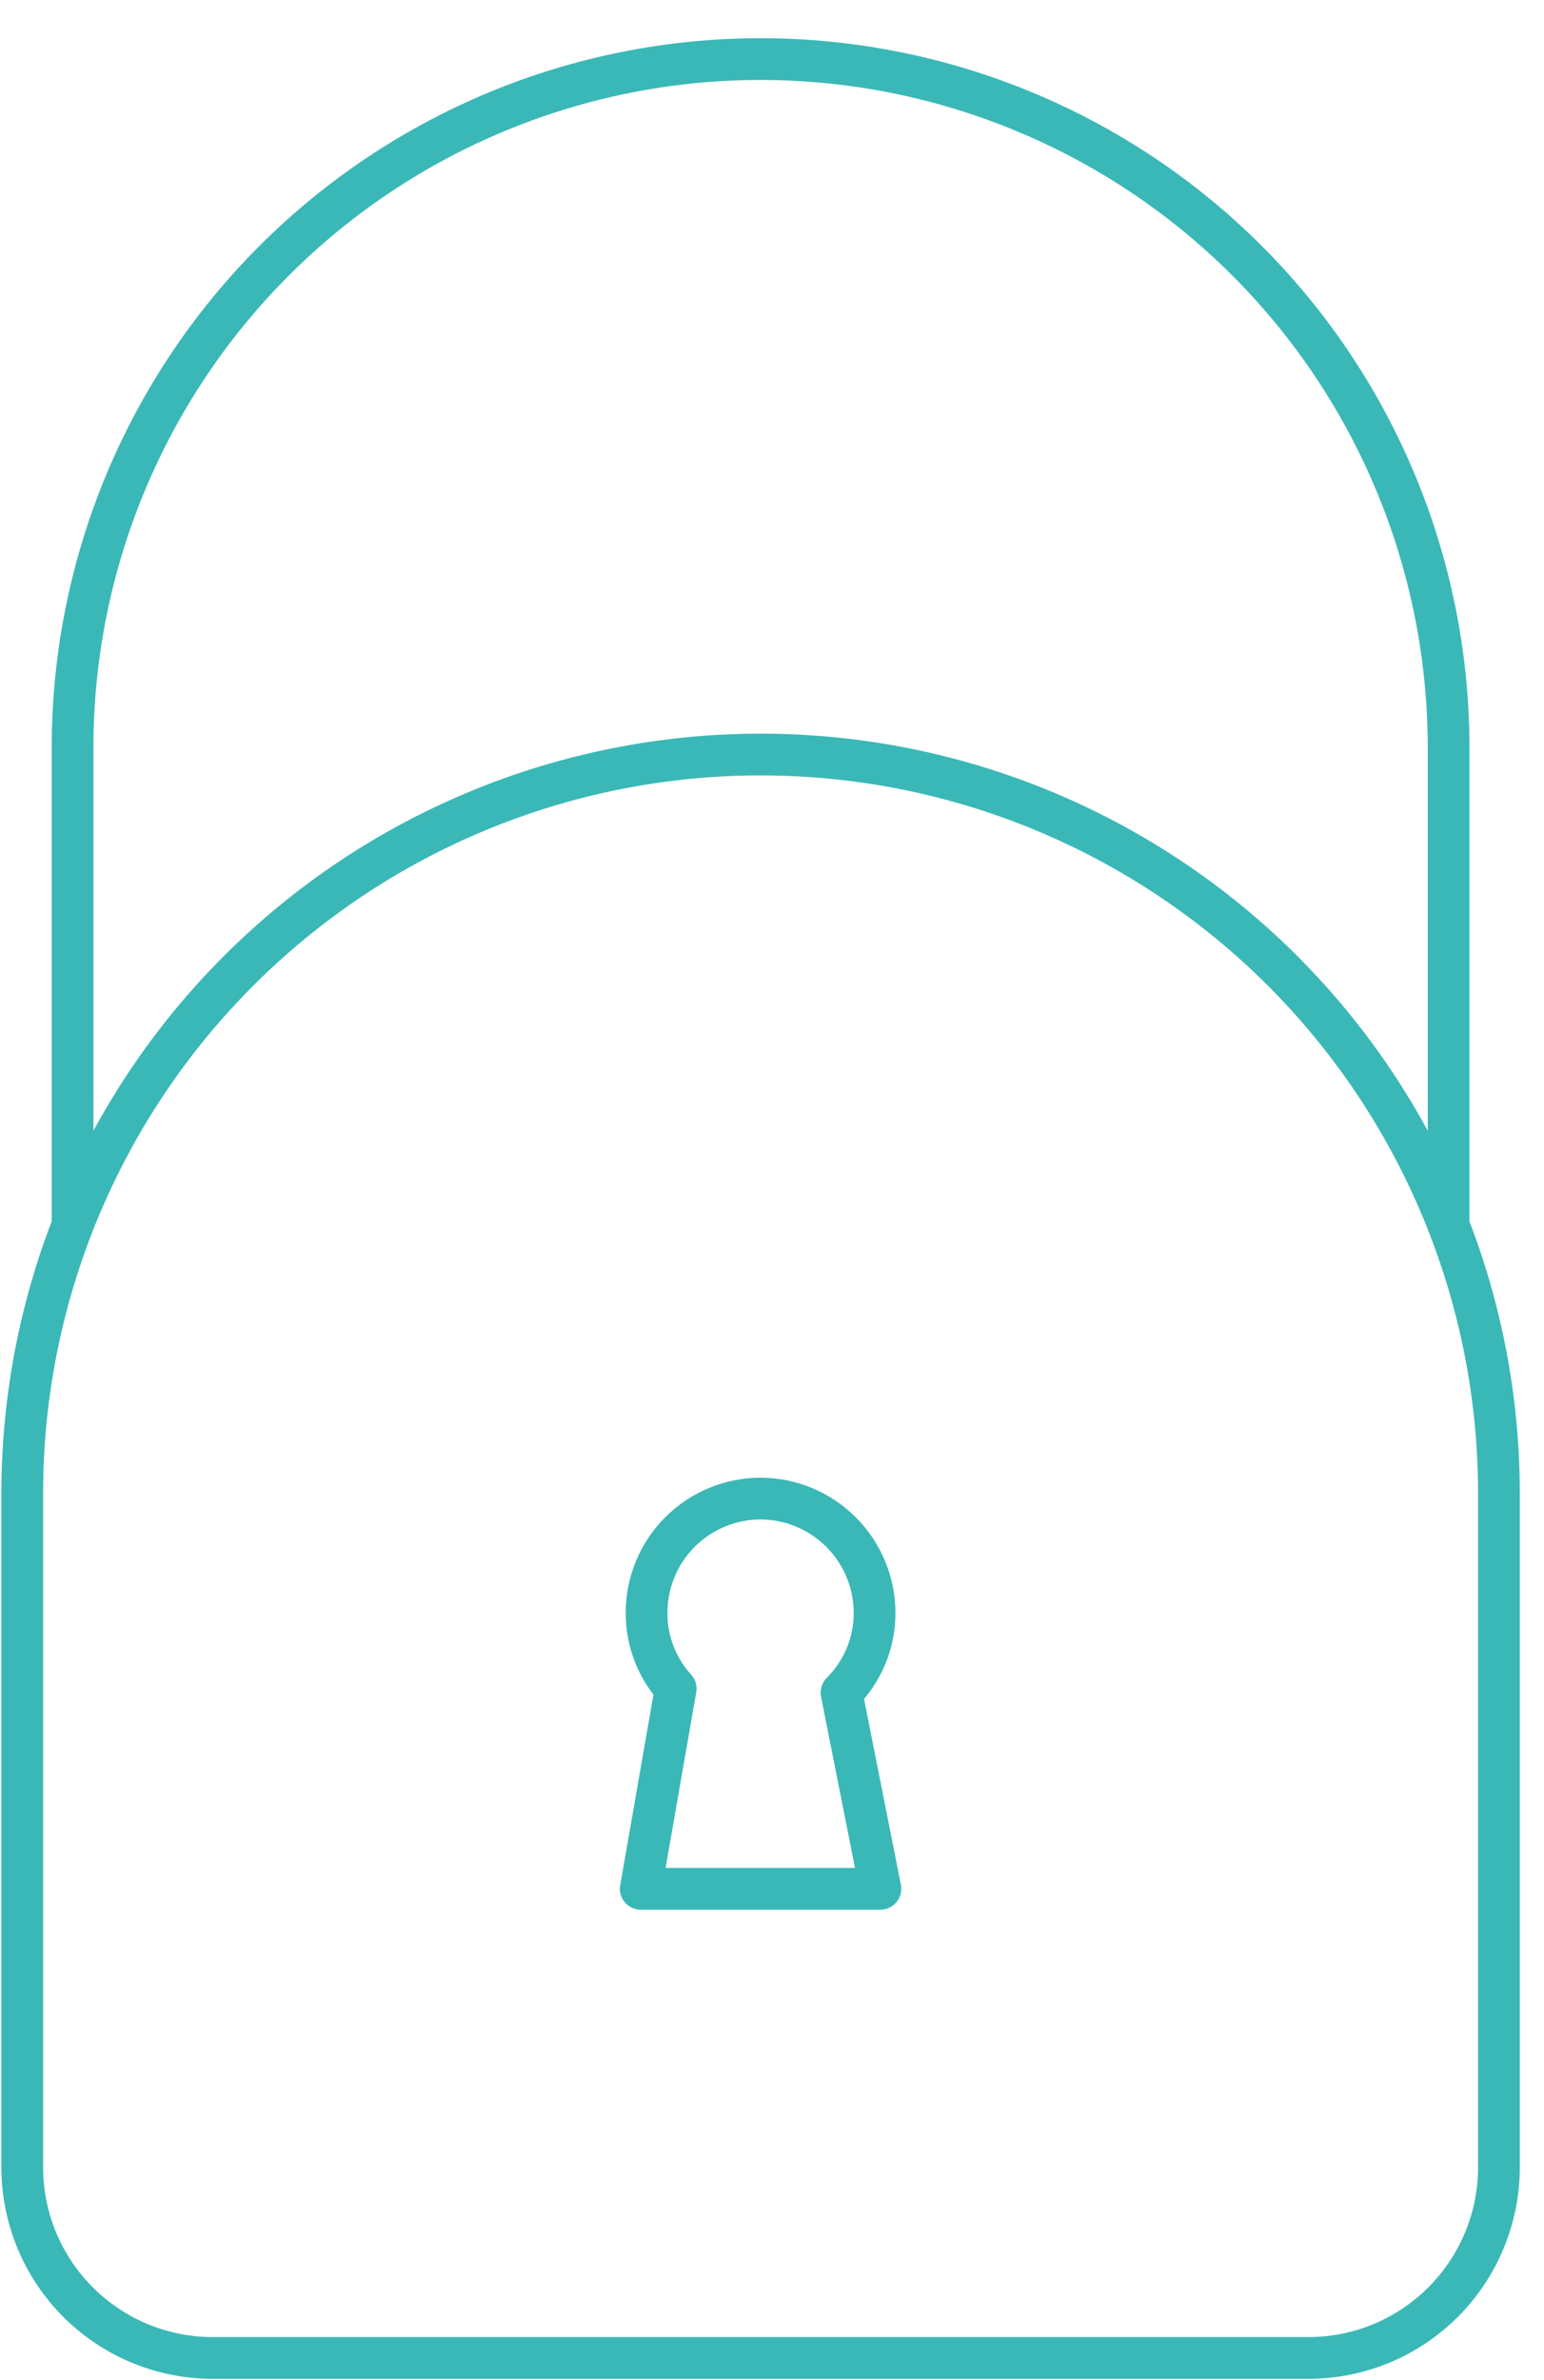 <svg width="37" height="57" viewBox="0 0 37 57" fill="none" xmlns="http://www.w3.org/2000/svg">
<path d="M1.739 29.244V17.903C1.739 13.53 3.476 9.337 6.568 6.245C9.66 3.153 13.853 1.415 18.226 1.415C20.391 1.415 22.535 1.842 24.536 2.671C26.536 3.499 28.354 4.714 29.885 6.245C31.416 7.776 32.63 9.593 33.459 11.594C34.287 13.594 34.714 15.738 34.714 17.903V29.244M18.226 18.069C20.55 18.069 22.851 18.526 24.997 19.415C27.144 20.305 29.095 21.608 30.738 23.251C32.38 24.894 33.684 26.844 34.573 28.991C35.462 31.138 35.92 33.438 35.92 35.762V51.901C35.92 52.5 35.802 53.094 35.572 53.648C35.343 54.202 35.006 54.706 34.582 55.13C34.158 55.554 33.655 55.89 33.101 56.12C32.547 56.349 31.953 56.467 31.353 56.467H5.099C4.5 56.467 3.906 56.349 3.352 56.12C2.798 55.89 2.294 55.554 1.87 55.13C1.446 54.706 1.11 54.202 0.88 53.648C0.651 53.094 0.533 52.5 0.533 51.901V35.762C0.533 31.069 2.397 26.569 5.715 23.251C9.033 19.933 13.534 18.069 18.226 18.069ZM15.355 45.232L16.192 40.439C15.74 39.943 15.491 39.295 15.494 38.624C15.493 37.899 15.78 37.204 16.292 36.691C16.803 36.178 17.497 35.889 18.222 35.887C18.947 35.888 19.642 36.177 20.155 36.69C20.668 37.203 20.957 37.898 20.958 38.624C20.959 38.978 20.89 39.329 20.754 39.657C20.618 39.984 20.419 40.282 20.167 40.532V40.541L21.098 45.232L15.355 45.232Z" stroke="#3AB8B7" stroke-linecap="round" stroke-linejoin="round"/>
</svg>
